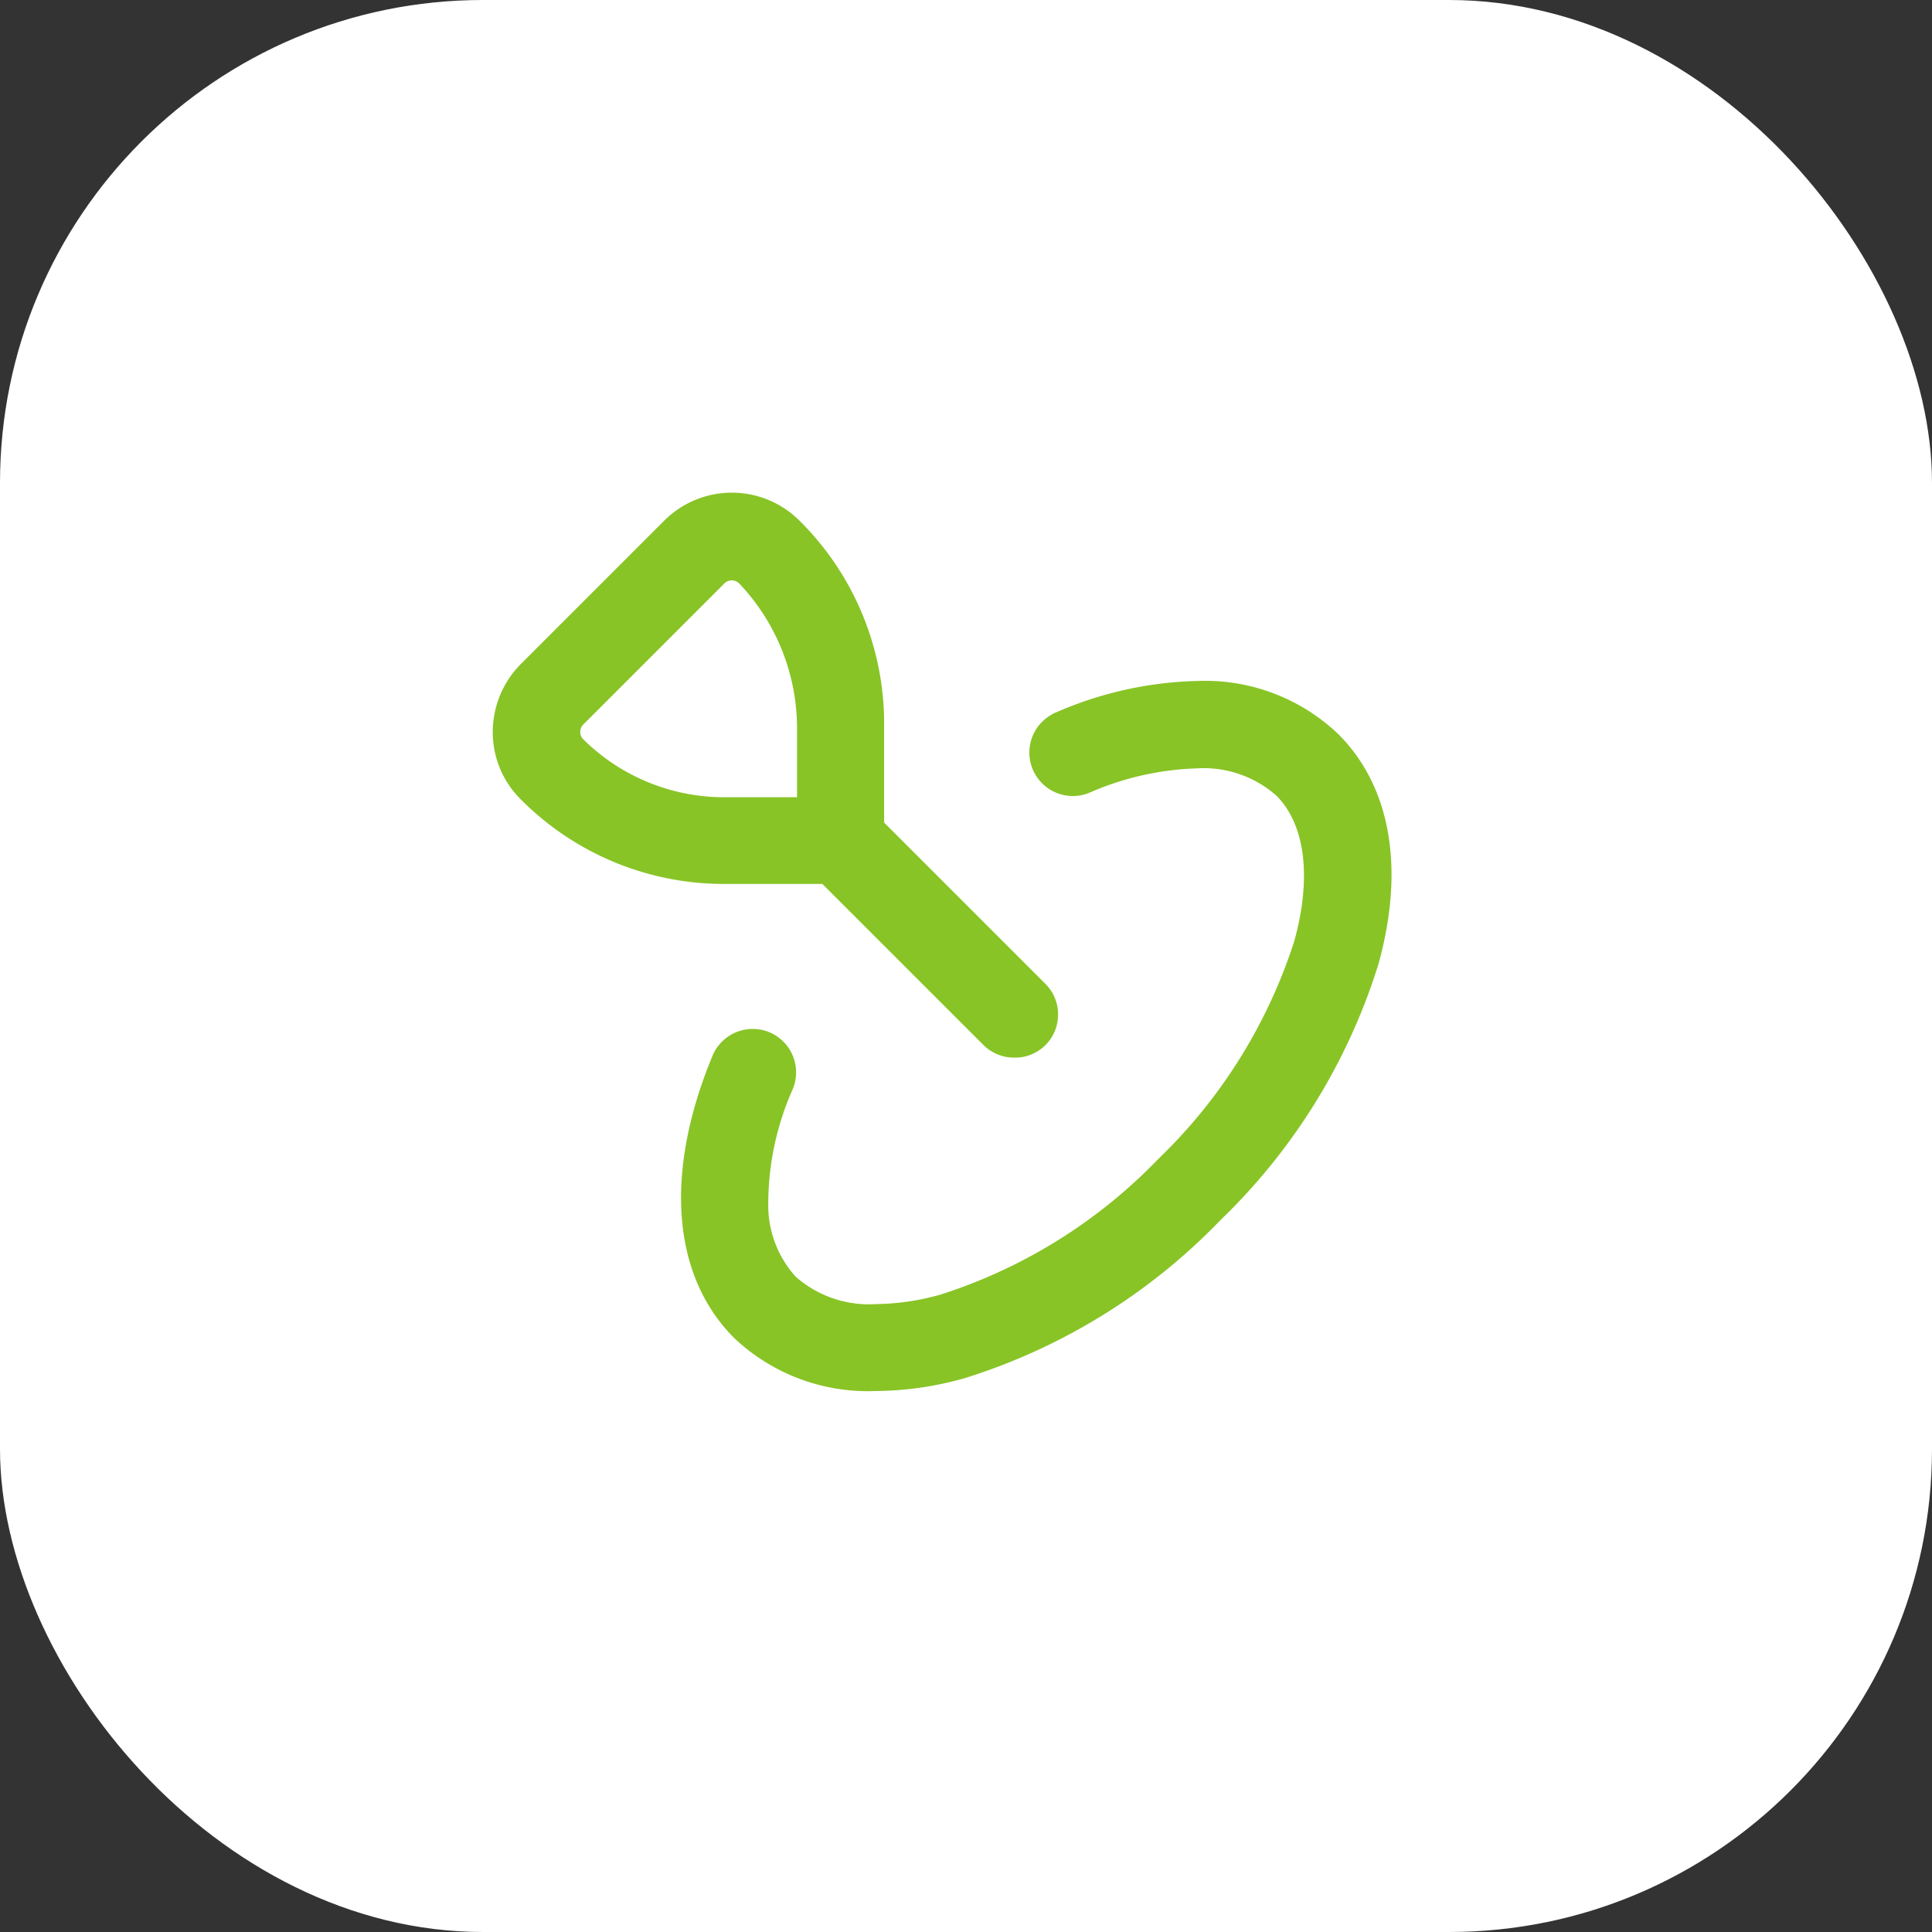 <?xml version="1.0" encoding="UTF-8"?>
<svg xmlns="http://www.w3.org/2000/svg" width="80" height="80" viewBox="0 0 80 80">
  <rect x="0" y="0" width="80" height="80" fill="#333333" stroke="none"/>
  <g id="values-1" transform="translate(-1597 -16747)">
    <rect id="Rectangle_148959" data-name="Rectangle 148959" width="80" height="80" rx="20" transform="translate(1597 16747)" fill="#fff"></rect>
    <g id="Group_11409" data-name="Group 11409" transform="translate(-255.996 -38)">
      <path id="Path_92009" data-name="Path 92009" d="M33.305,35l6.848,6.848a1.207,1.207,0,0,0,.846.335,1.177,1.177,0,0,0,1.2-1.189,1.175,1.175,0,0,0-.354-.846L35,33.3V28.983a11.229,11.229,0,0,0-3.32-8.006,3.362,3.362,0,0,0-4.764,0l-5.929,5.929A3.382,3.382,0,0,0,20,29.288a3.341,3.341,0,0,0,.989,2.382,11.258,11.258,0,0,0,8.006,3.32h4.316ZM22.746,30.048a1.036,1.036,0,0,1-.023-1.482l5.845-5.845a1.049,1.049,0,0,1,.743-.3,1.027,1.027,0,0,1,.738.324A9.312,9.312,0,0,1,32.6,29.161V32.6H28.991a8.894,8.894,0,0,1-6.121-2.431l-.12-.115Z" transform="translate(1854 16786.012)" fill="#88c426"></path>
      <path id="Path_92009_-_Outline" data-name="Path 92009 - Outline" d="M41,42.782a1.8,1.8,0,0,1-1.271-.511L33.047,35.59H28.992a11.846,11.846,0,0,1-8.43-3.5A3.918,3.918,0,0,1,19.4,29.288a4,4,0,0,1,1.165-2.806l5.929-5.929a3.962,3.962,0,0,1,5.612,0,11.822,11.822,0,0,1,3.5,8.43v4.067l6.67,6.67a1.77,1.77,0,0,1,.532,1.273A1.777,1.777,0,0,1,41,42.782Zm-7.027-7.965,6.605,6.605a.613.613,0,0,0,.422.16.591.591,0,0,0,.417-.155l0,0a.6.6,0,0,0,.178-.429.572.572,0,0,0-.174-.418l0,0L34.4,33.548V28.983A10.63,10.63,0,0,0,31.255,21.4a2.762,2.762,0,0,0-3.914,0l-5.93,5.93a2.789,2.789,0,0,0-.814,1.958,2.728,2.728,0,0,0,.811,1.955,10.656,10.656,0,0,0,7.584,3.146h5.092ZM33.2,33.2H28.991a9.491,9.491,0,0,1-6.532-2.594l-.17-.166a1.624,1.624,0,0,1-.467-1.121v-.01a1.637,1.637,0,0,1,.476-1.167L28.143,22.3a1.651,1.651,0,0,1,1.153-.476h.014a1.627,1.627,0,0,1,1.168.5l.007.007A9.9,9.9,0,0,1,33.2,29.161Zm-9.915-3.466A8.3,8.3,0,0,0,28.991,32H32V29.161a8.709,8.709,0,0,0-2.383-6,.438.438,0,0,0-.3-.14.443.443,0,0,0-.325.124L23.147,28.99a.441.441,0,0,0-.124.314.434.434,0,0,0,.135.307Z" transform="translate(1854 16786.012)" fill="#88c426"></path>
      <path id="Path_92010" data-name="Path 92010" d="M48.142,34.247a1.2,1.2,0,0,0,.919,2.213c3.613-1.5,6.764-1.4,8.421.246,1.357,1.357,1.681,3.763.893,6.609A22.343,22.343,0,0,1,52.6,52.587a22.311,22.311,0,0,1-9.272,5.774c-2.844.785-5.251.462-6.609-.893-1.657-1.657-1.747-4.808-.246-8.421a1.2,1.2,0,0,0-.647-1.566,1.168,1.168,0,0,0-.457-.089,1.194,1.194,0,0,0-1.111.738c-1.915,4.616-1.632,8.637.769,11.037,2,2,5.244,2.532,8.948,1.507a24.465,24.465,0,0,0,10.329-6.39A24.448,24.448,0,0,0,60.7,43.955c1.043-3.758.511-6.932-1.507-8.948-2.4-2.4-6.421-2.682-11.037-.769Z" transform="translate(1848.8 16780.816)" fill="#88c426"></path>
      <path id="Path_92010_-_Outline" data-name="Path 92010 - Outline" d="M53.8,32.381h0a7.994,7.994,0,0,1,5.811,2.2c2.175,2.172,2.765,5.558,1.661,9.533A25.051,25.051,0,0,1,54.73,54.709a25.075,25.075,0,0,1-10.593,6.544,13.823,13.823,0,0,1-3.669.53A8.064,8.064,0,0,1,34.6,59.592c-2.583-2.583-2.91-6.844-.9-11.692a1.8,1.8,0,0,1,1.665-1.109,1.756,1.756,0,0,1,.689.136,1.8,1.8,0,0,1,.97,2.349,11.724,11.724,0,0,0-1.016,4.7,4.42,4.42,0,0,0,1.132,3.07,4.586,4.586,0,0,0,3.322,1.138,10.231,10.231,0,0,0,2.7-.4,21.7,21.7,0,0,0,9.007-5.62,21.732,21.732,0,0,0,5.62-9.009c.728-2.63.458-4.826-.74-6.024A4.547,4.547,0,0,0,53.767,36a12,12,0,0,0-4.476,1.016,1.8,1.8,0,0,1-1.5-3.268l.017-.017.11-.045A15.493,15.493,0,0,1,53.8,32.381Zm-13.334,28.2a12.625,12.625,0,0,0,3.349-.487A23.865,23.865,0,0,0,53.881,53.86a23.841,23.841,0,0,0,6.236-10.066c.983-3.54.5-6.51-1.353-8.363A6.824,6.824,0,0,0,53.8,33.581a14.214,14.214,0,0,0-5.312,1.167l-.008.008-.11.045a.6.6,0,0,0,.23,1.15.6.6,0,0,0,.23-.046A13.2,13.2,0,0,1,53.767,34.8a5.705,5.705,0,0,1,4.138,1.483c1.513,1.513,1.895,4.135,1.048,7.194a22.956,22.956,0,0,1-5.928,9.536,22.926,22.926,0,0,1-9.536,5.928,11.426,11.426,0,0,1-3.023.442,5.743,5.743,0,0,1-4.17-1.489c-1.834-1.834-1.975-5.227-.376-9.076a.6.6,0,0,0,0-.462.585.585,0,0,0-.32-.319l-.008,0a.572.572,0,0,0-.222-.041.594.594,0,0,0-.557.369c-1.816,4.376-1.583,8.16.639,10.382A6.9,6.9,0,0,0,40.467,60.583Z" transform="translate(1848.8 16780.816)" fill="#88c426"></path>
    </g>
  </g>
</svg>
